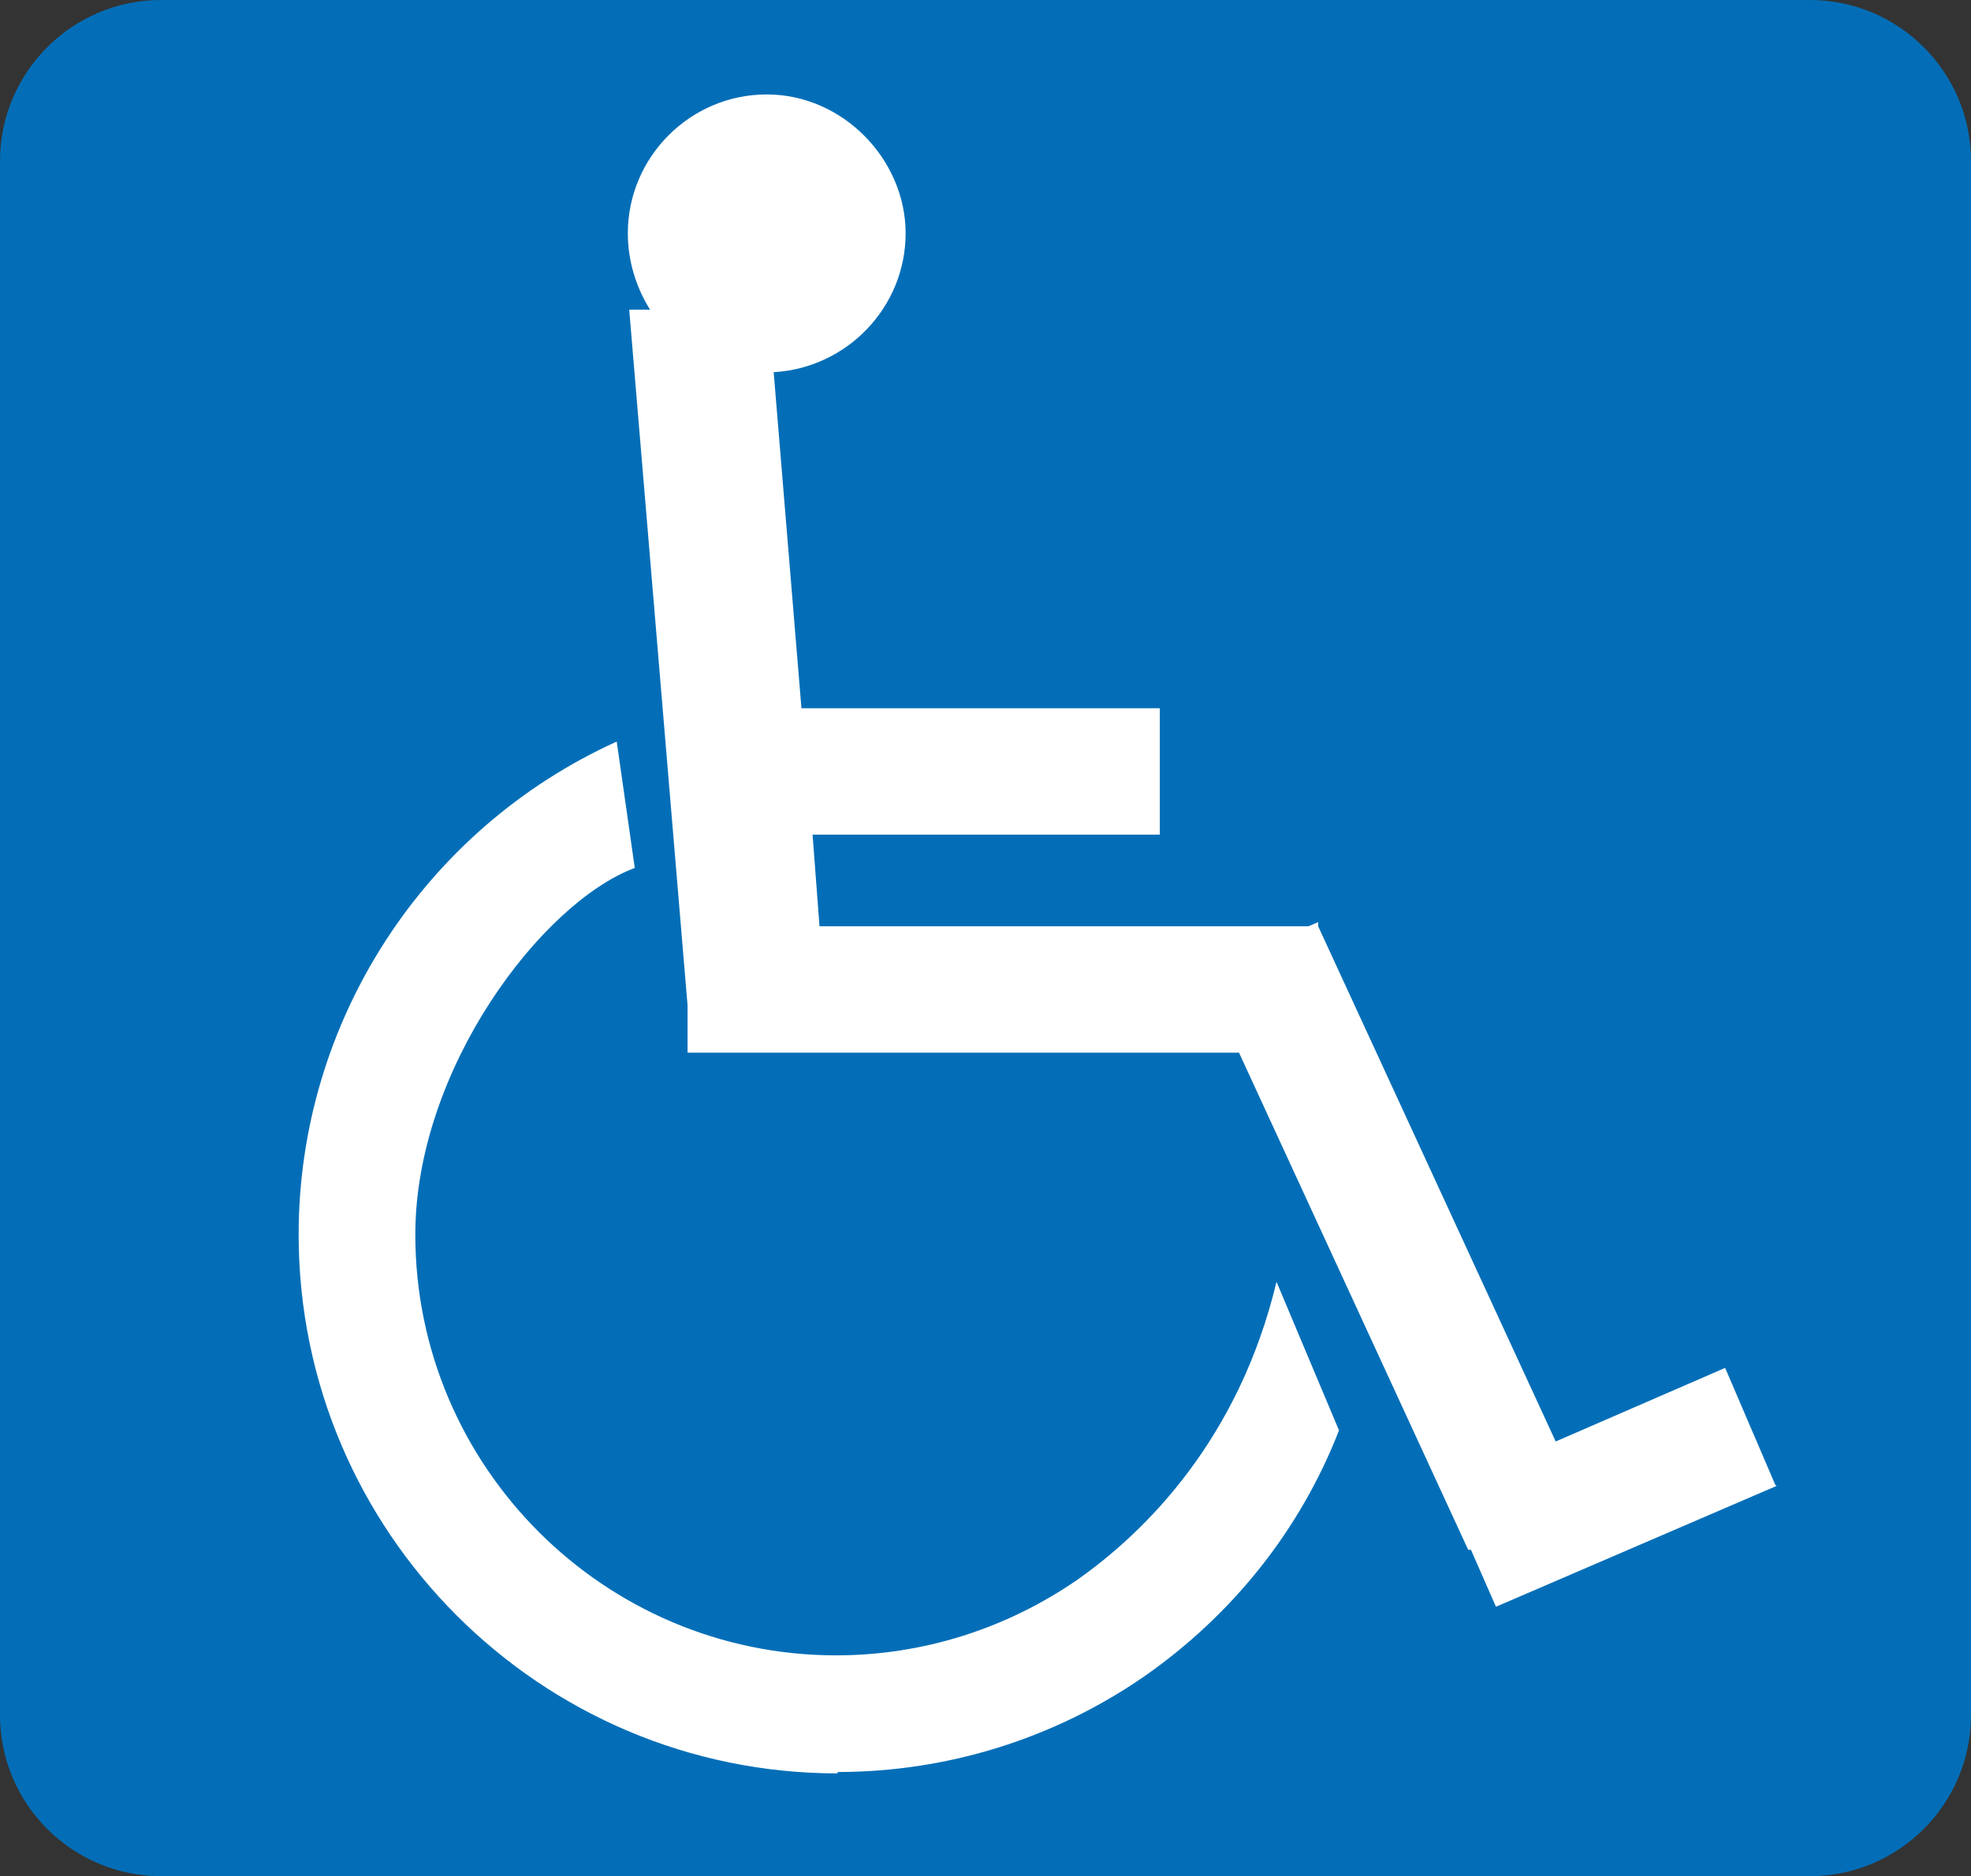 <?xml version="1.0" encoding="UTF-8"?><svg id="_レイヤー_2" xmlns="http://www.w3.org/2000/svg" viewBox="0 0 14.19 13.51"><rect x="0" y="0" width="14.19" height="13.51" fill="#333333" stroke="none"/><defs><style>.cls-1{fill:#fff;}.cls-2{fill:#036eb7;}</style></defs><g id="_レイアウト"><path class="cls-2" d="M1.16,0h11.87c.64,0,1.16.52,1.16,1.16v11.19c0,.64-.52,1.16-1.16,1.16H1.16c-.64,0-1.16-.52-1.16-1.16V1.16C0,.52.52,0,1.16,0Z"/><path class="cls-1" d="M12.78,10.69l-.36-.84-1.22.53-1.71-3.71h0s0,0,0,0v-.03s-.07.03-.07.03h-3.52l-.05-.66h2.5v-.91h-2.58l-.2-2.42c.53-.03.95-.47.95-1s-.45-1-1-1-1,.45-1,1c0,.2.06.39.16.55h-.15s.42,5.01.42,5.01v.34h3.97l1.65,3.58h.02s.18.41.18.41l2.02-.87Z"/><path class="cls-1" d="M6.03,12.77c-2.14,0-3.88-1.74-3.88-3.88,0-1.53.9-2.92,2.29-3.55l.13.91c-.67.25-1.58,1.45-1.58,2.64,0,1.67,1.36,3.03,3.03,3.03.62,0,1.22-.19,1.73-.54.5-.35,1.17-1.02,1.44-2.15l.45,1.07c-.28.72-.77,1.33-1.4,1.77-.65.45-1.42.69-2.21.69Z"/></g></svg>